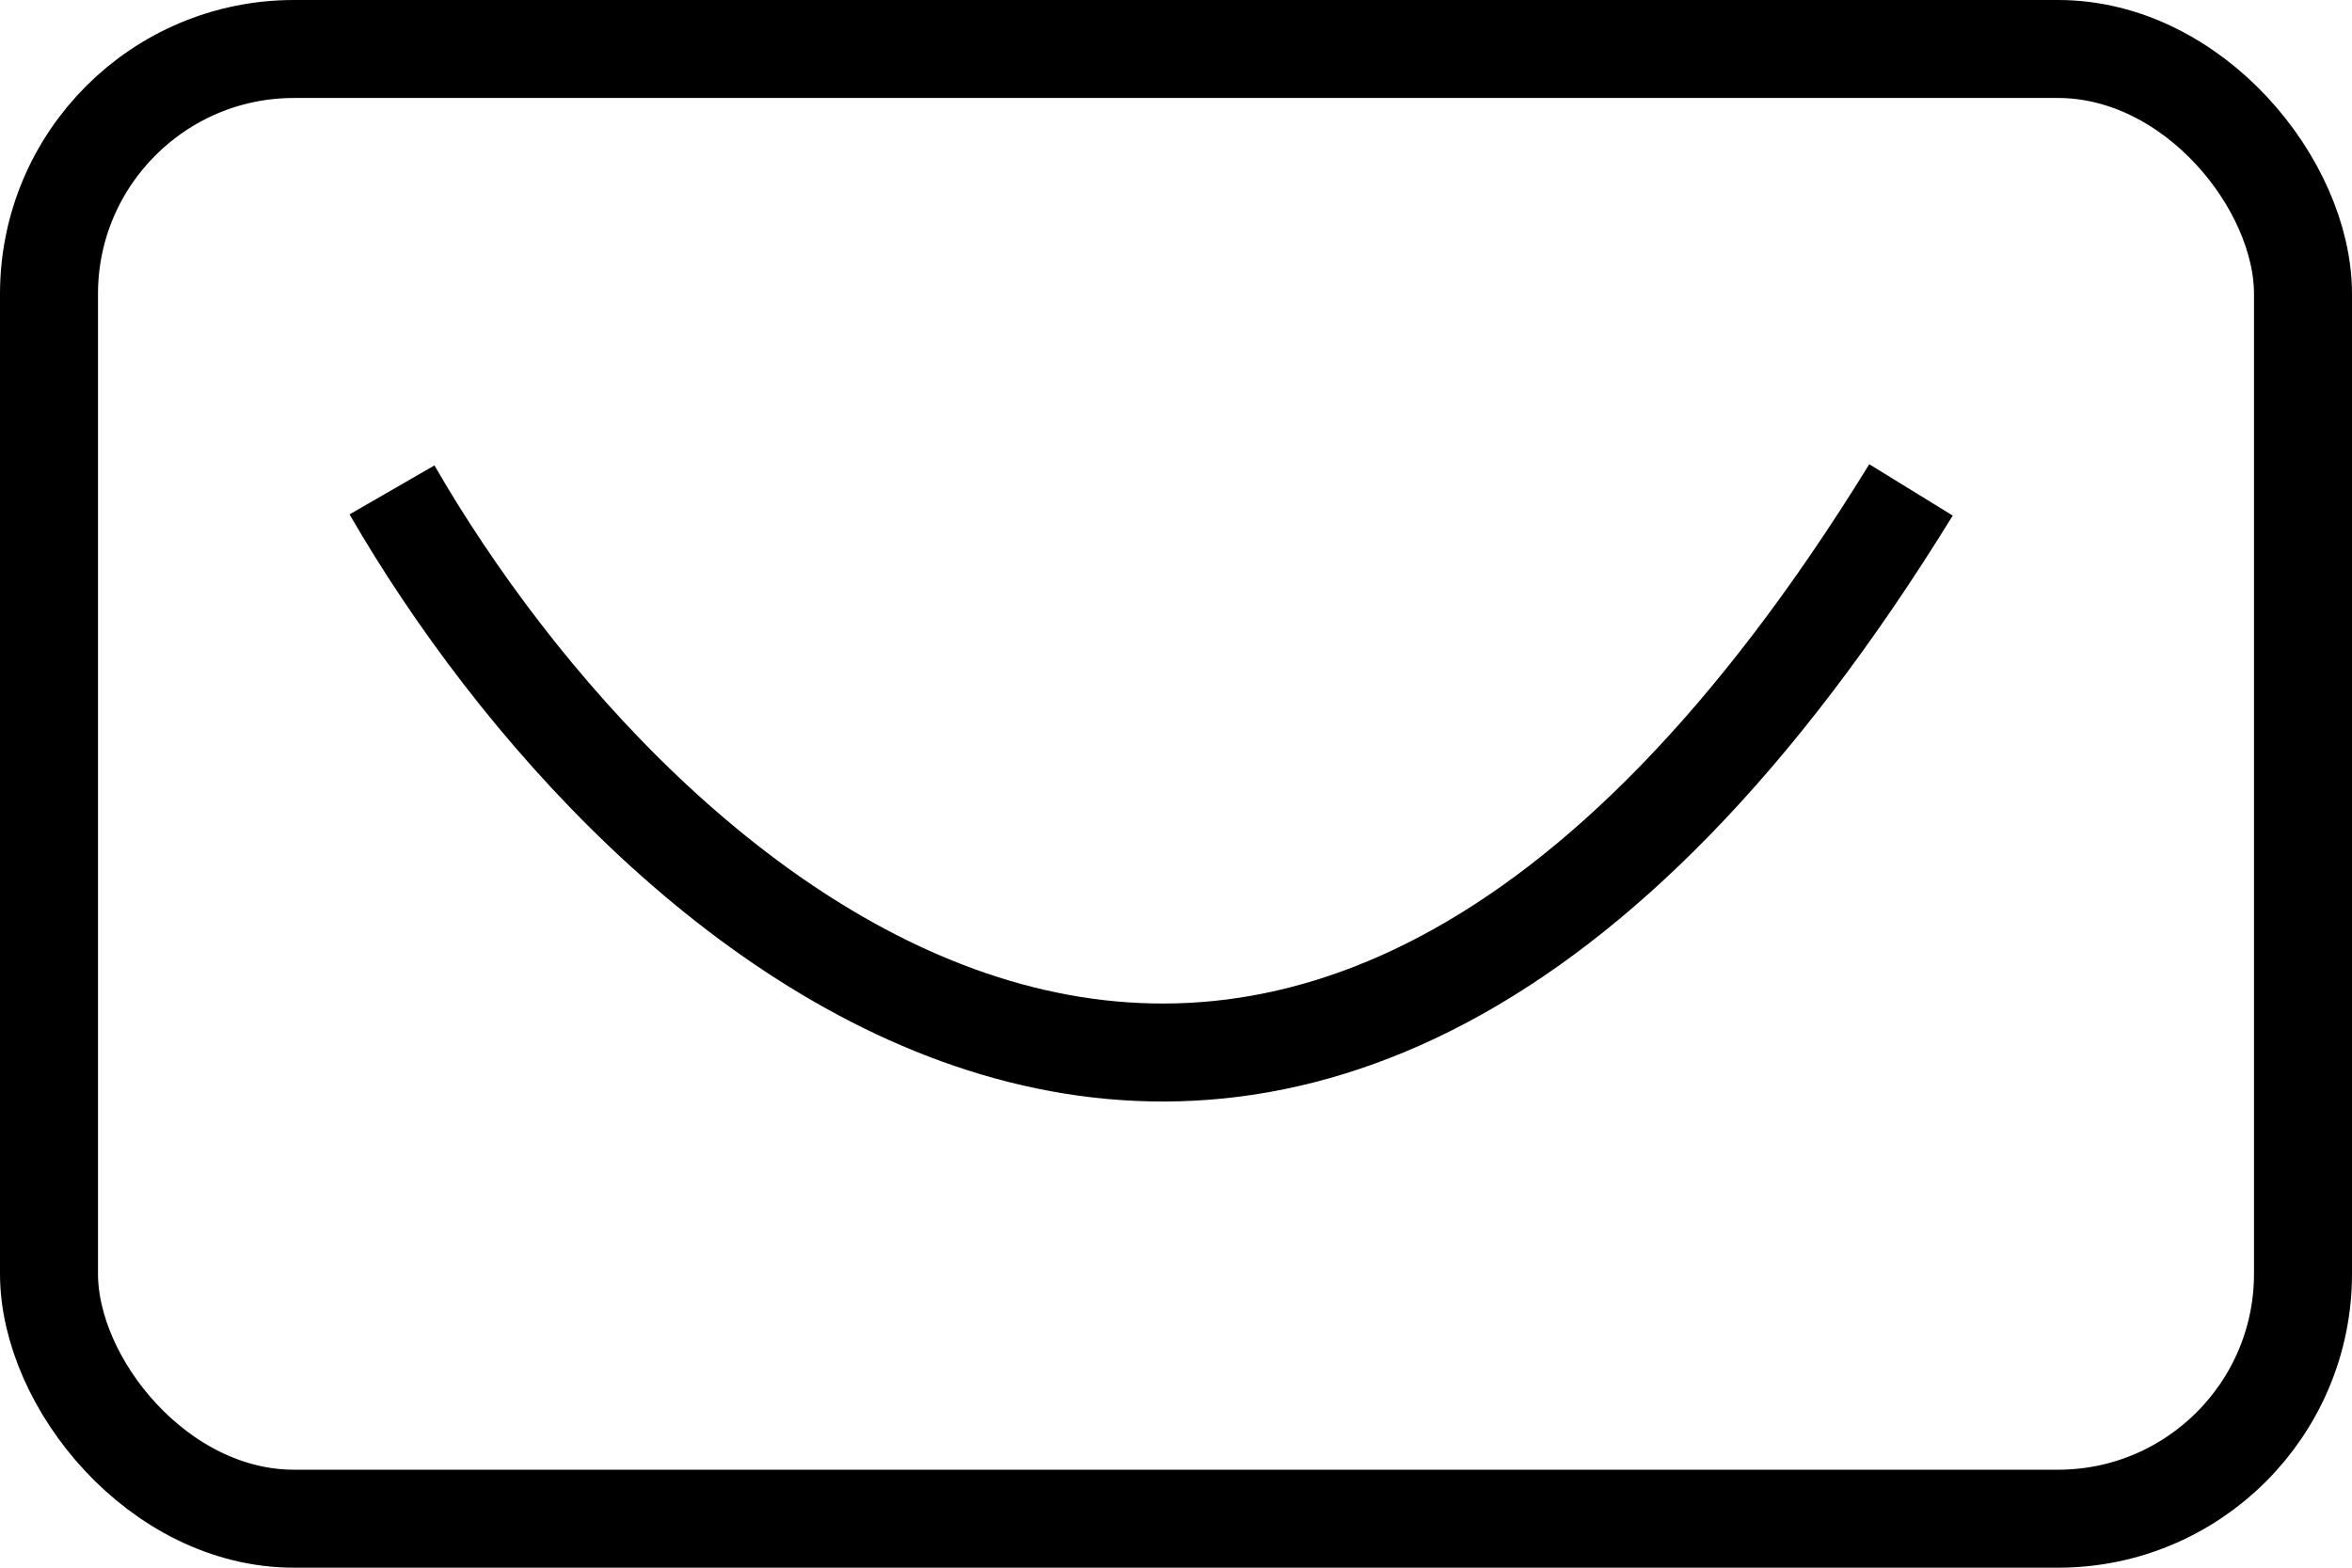 <svg width="24" height="16" viewBox="0 0 24 16" fill="none" xmlns="http://www.w3.org/2000/svg">
<rect x="0.5" y="0.5" width="23" height="15" rx="2.5" stroke="black"/>
<path d="M4 5C6.5 9.333 13.1 15.4 19.5 5" stroke="black"/>
</svg>
